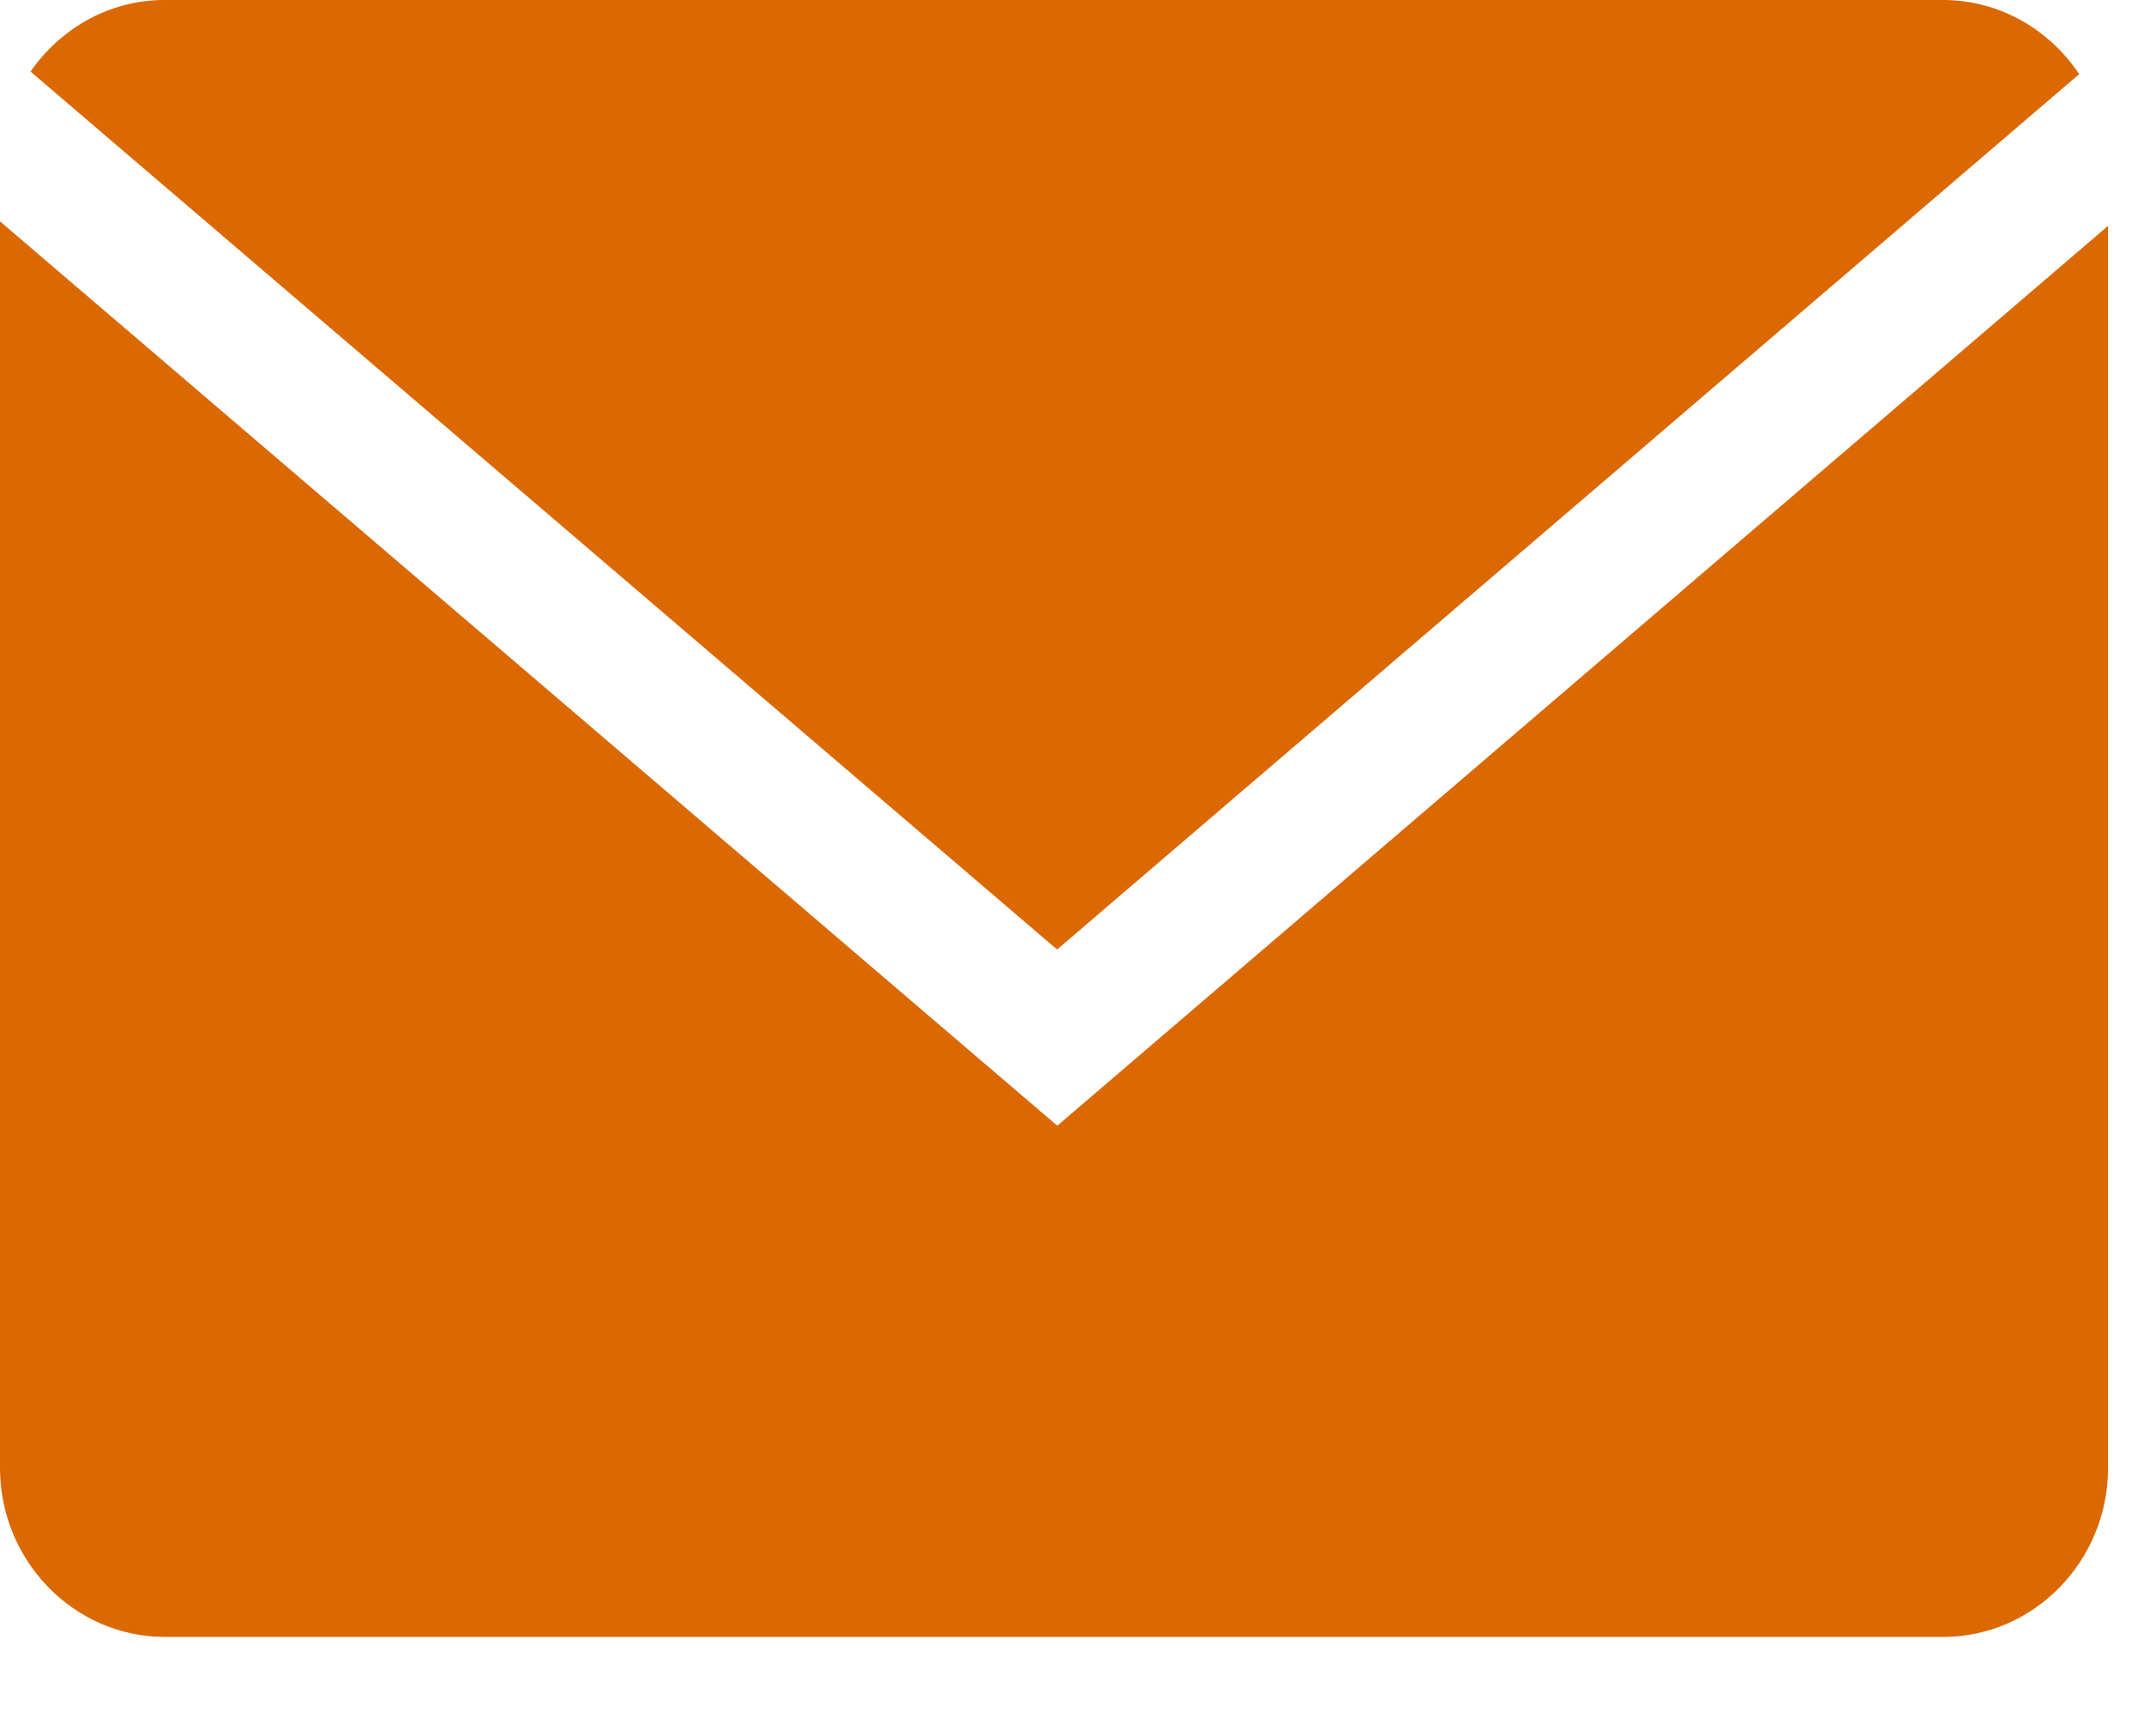 <?xml version="1.0" encoding="UTF-8"?> <svg xmlns="http://www.w3.org/2000/svg" width="21" height="17" viewBox="0 0 21 17" fill="none"><path d="M20.365 0.726C20.074 0.289 19.584 0 19.032 0H1.611C1.07 0 0.592 0.279 0.299 0.701L10.354 9.299L20.365 0.726Z" fill="#DB6800"></path><path d="M0 2.168V14.376C0 15.287 0.726 16.031 1.613 16.031H19.034C19.922 16.031 20.648 15.287 20.648 14.376V2.212L10.356 11.025L0 2.168Z" fill="#DB6800"></path></svg> 